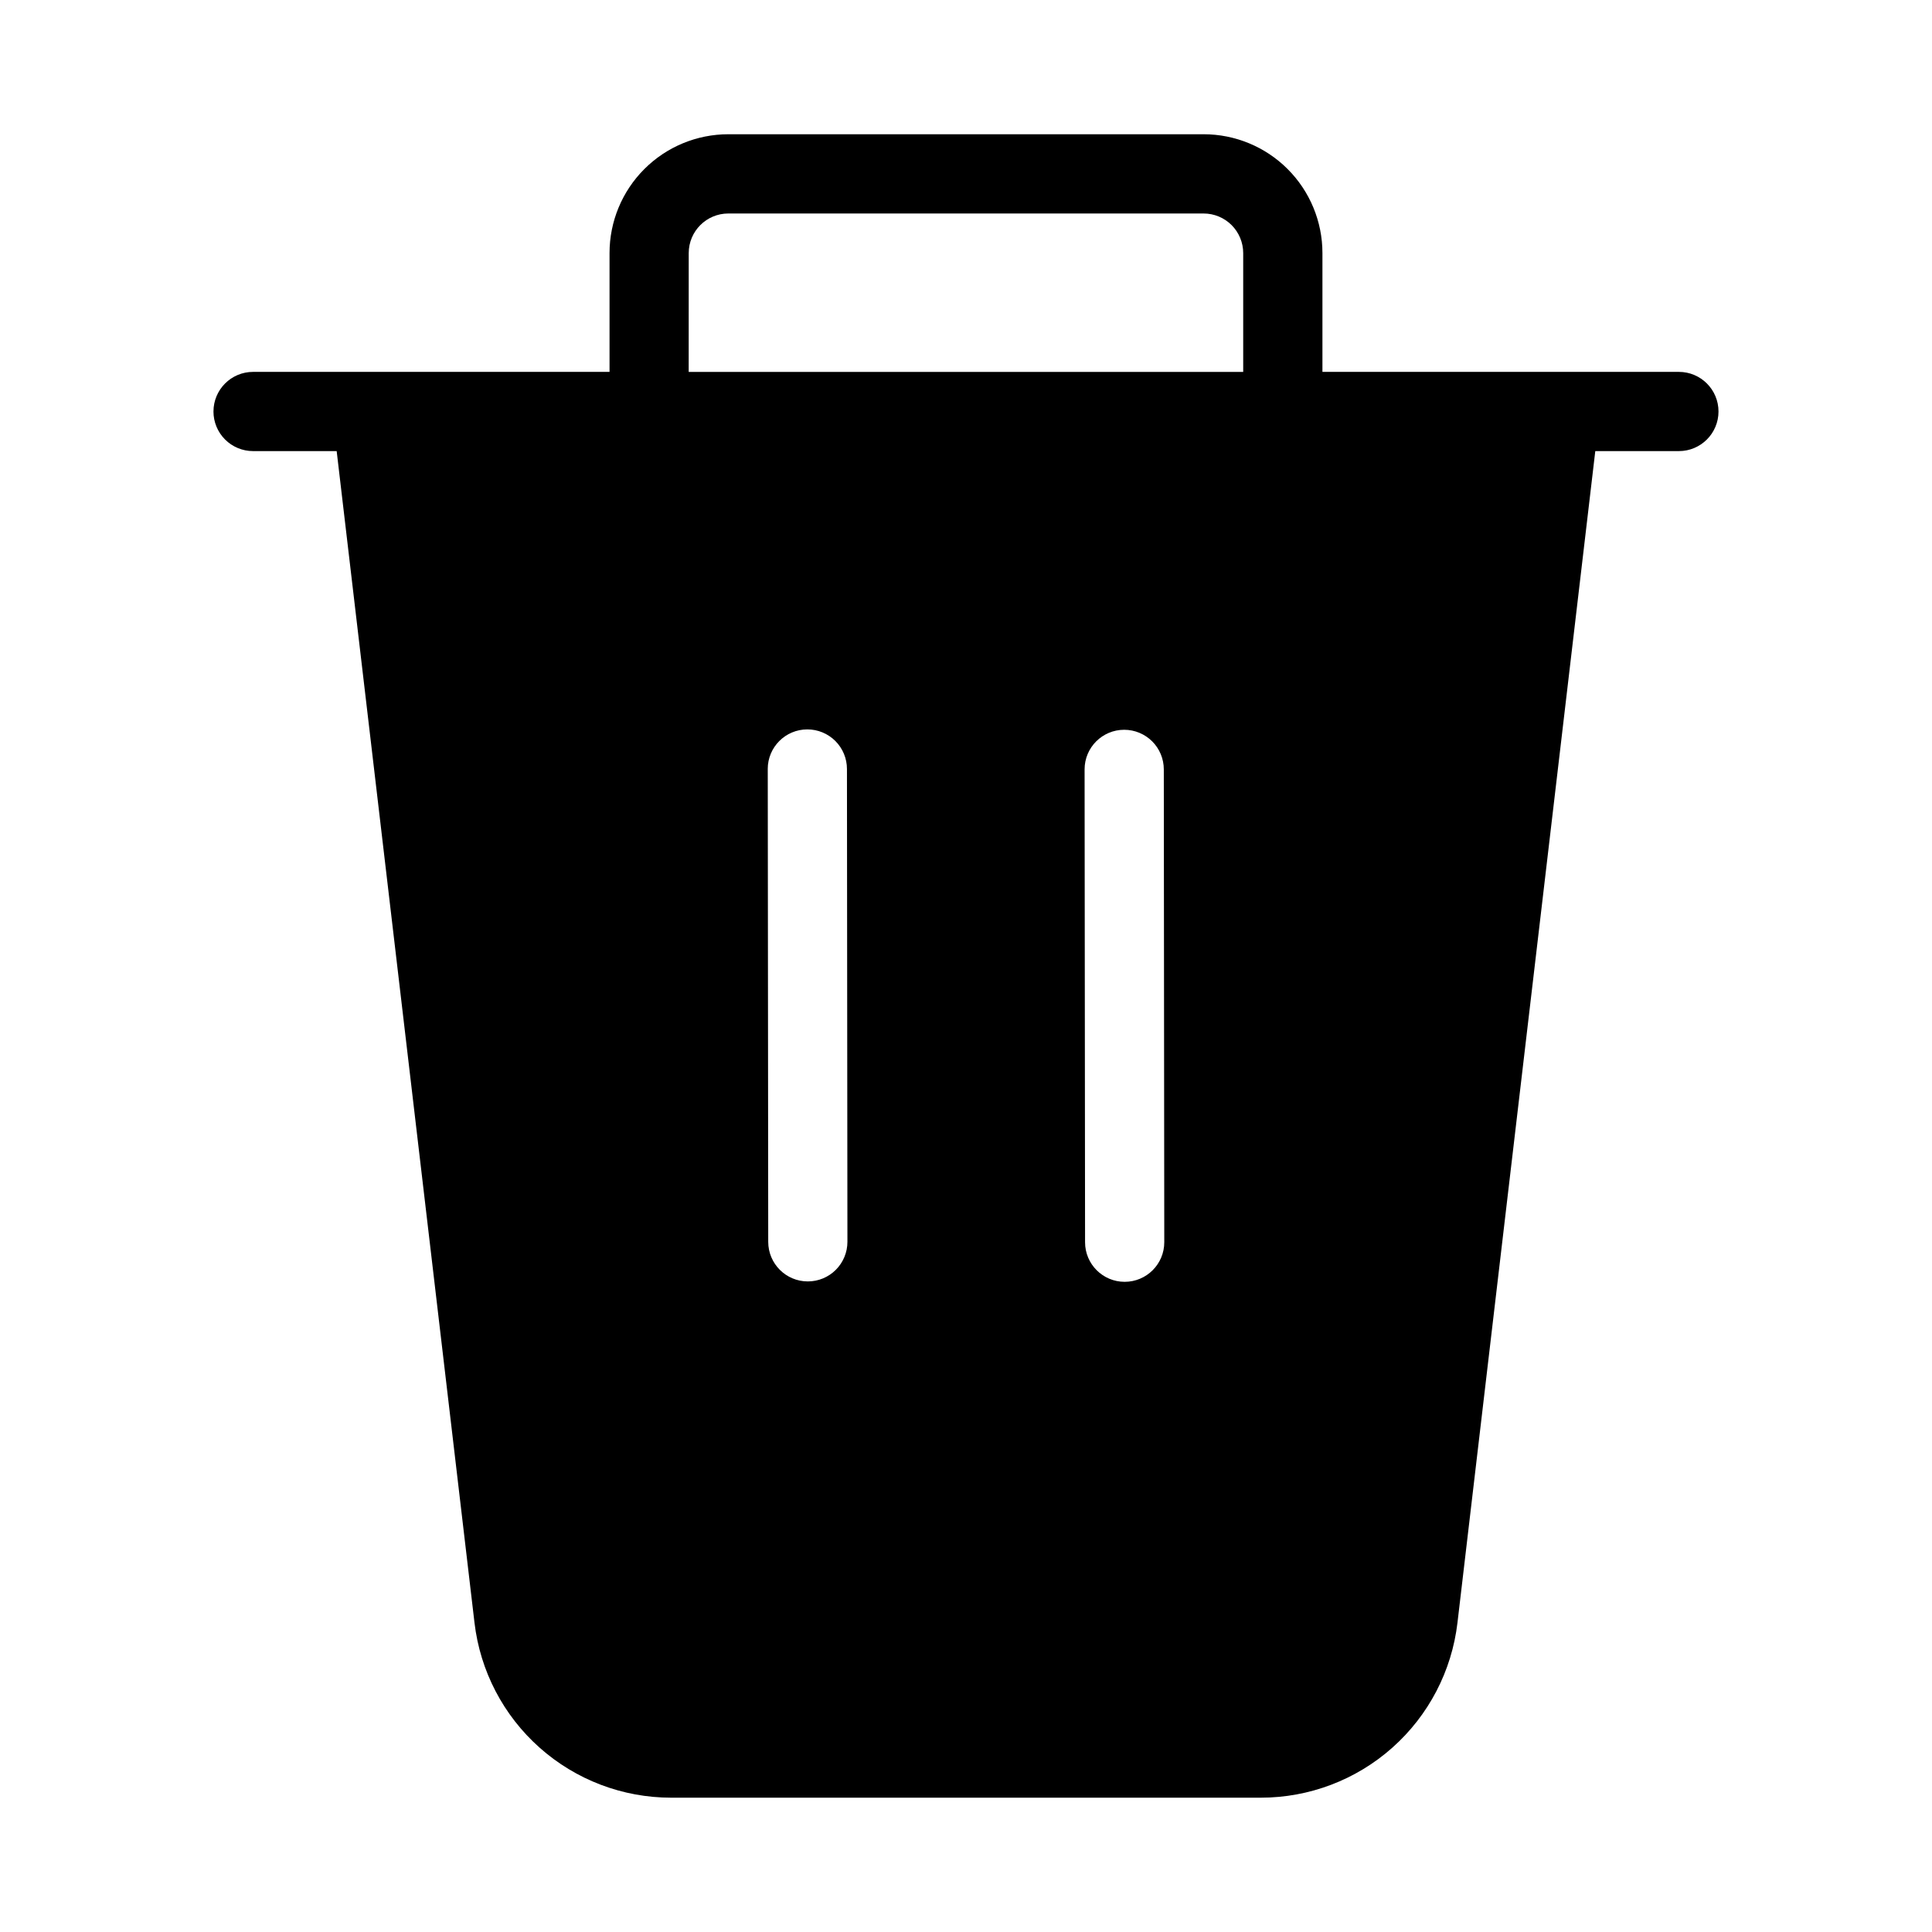 <?xml version="1.0" encoding="UTF-8"?>
<!-- Uploaded to: ICON Repo, www.svgrepo.com, Generator: ICON Repo Mixer Tools -->
<svg fill="#000000" width="800px" height="800px" version="1.1" viewBox="144 144 512 512" xmlns="http://www.w3.org/2000/svg">
 <path d="m200.57 253.05c0 2.781 1.105 5.453 3.074 7.422s4.637 3.074 7.422 3.074h22.156l36.527 310.52c1.504 12.77 7.641 24.539 17.25 33.082s22.016 13.262 34.871 13.258h156.25c12.855 0.004 25.266-4.715 34.871-13.258 9.609-8.543 15.746-20.312 17.25-33.082l36.527-310.52h22.156c5.797 0 10.496-4.699 10.496-10.496 0-5.797-4.699-10.496-10.496-10.496h-94.465v-31.488c0-8.352-3.316-16.359-9.223-22.266-5.902-5.906-13.914-9.223-22.262-9.223h-125.95c-8.352 0-16.363 3.316-22.266 9.223-5.906 5.906-9.223 13.914-9.223 22.266v31.488h-94.465c-5.797 0-10.496 4.699-10.496 10.496zm157.51 230.54c-5.793 0-10.492-4.699-10.492-10.496l-0.125-125.3h-0.004c0-5.797 4.699-10.496 10.496-10.496 2.785 0 5.453 1.105 7.422 3.074 1.969 1.965 3.074 4.637 3.074 7.422l0.125 125.3c0 2.781-1.105 5.453-3.074 7.422-1.965 1.969-4.637 3.074-7.422 3.074zm83.969 0.105c-5.797 0-10.496-4.699-10.496-10.496l-0.125-125.3v-0.004c0-5.797 4.699-10.496 10.496-10.496 2.785 0 5.453 1.109 7.422 3.074 1.969 1.969 3.074 4.641 3.074 7.422l0.125 125.3v0.004c0 5.797-4.699 10.496-10.496 10.496zm-115.53-272.62c0-5.797 4.699-10.496 10.496-10.496h125.95c2.781 0 5.453 1.105 7.422 3.074 1.965 1.969 3.074 4.637 3.074 7.422v31.488h-146.95z"/>
</svg>